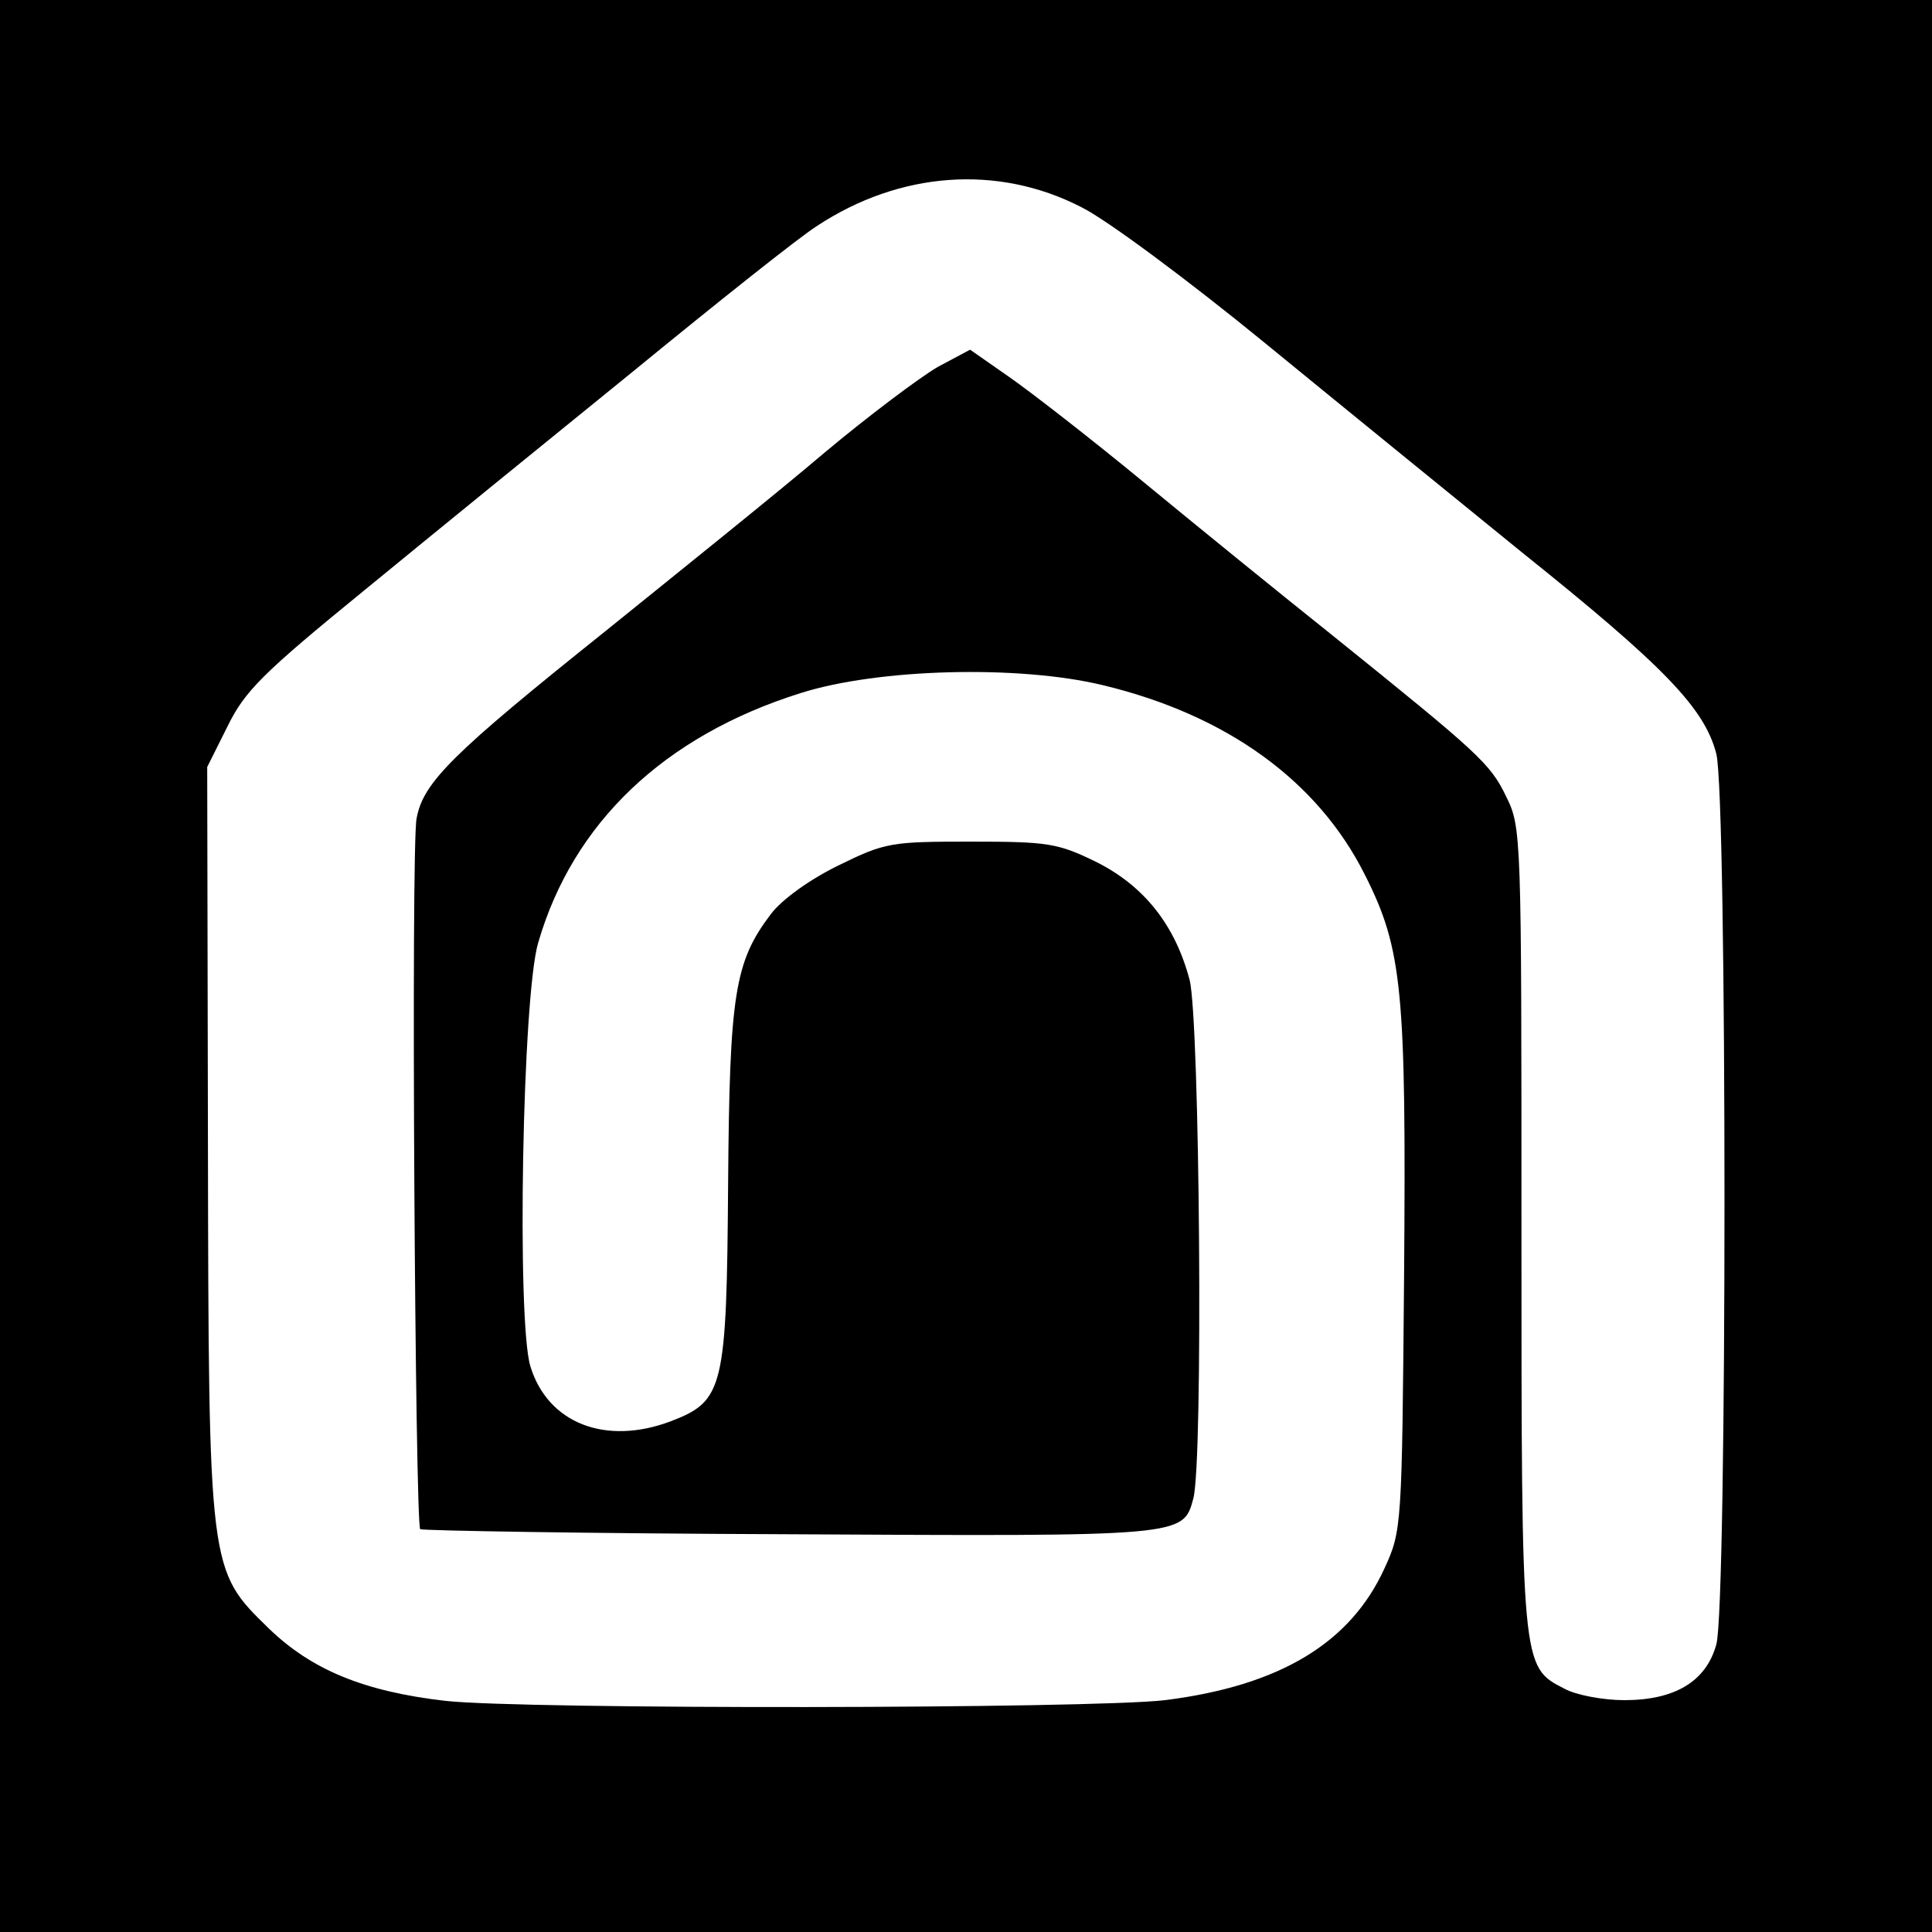 <?xml version="1.0" standalone="no"?>
<!DOCTYPE svg PUBLIC "-//W3C//DTD SVG 20010904//EN"
 "http://www.w3.org/TR/2001/REC-SVG-20010904/DTD/svg10.dtd">
<svg version="1.0" xmlns="http://www.w3.org/2000/svg"
 width="16pt" height="16pt" viewBox="0 0 16 16"
 preserveAspectRatio="xMidYMid meet">
<g transform="translate(0,16) scale(0.006,-0.006)"
fill="#000000" stroke="none">
<path d="M0 1350 l0 -1350 1350 0 1350 0 0 1350 0 1350 -1350 0 -1350 0 0
-1350z m1492 1031 c35 -17 149 -102 253 -187 105 -86 265 -216 356 -290 196
-157 252 -215 268 -278 15 -60 15 -1175 0 -1229 -14 -51 -57 -77 -127 -77 -29
0 -67 7 -83 16 -59 30 -59 30 -59 636 0 541 0 553 -21 595 -22 46 -38 60 -239
222 -69 55 -186 150 -260 211 -74 61 -159 127 -188 147 l-53 37 -45 -24 c-24
-14 -95 -67 -157 -119 -61 -52 -198 -162 -302 -246 -210 -168 -251 -208 -260
-258 -8 -39 -2 -973 5 -981 3 -2 233 -6 510 -7 544 -3 543 -3 557 49 14 49 9
661 -5 716 -20 76 -63 130 -129 163 -53 26 -67 28 -173 28 -110 0 -118 -1
-183 -33 -39 -19 -78 -47 -93 -67 -50 -66 -57 -110 -59 -370 -2 -285 -6 -302
-79 -330 -90 -34 -170 -3 -194 76 -19 63 -11 513 11 585 48 165 174 285 362
344 107 34 301 39 417 11 171 -41 297 -132 362 -262 52 -103 57 -160 54 -554
-3 -344 -3 -351 -27 -403 -47 -103 -144 -162 -303 -182 -102 -12 -883 -13
-993 -1 -113 13 -185 43 -244 100 -83 81 -83 78 -84 676 l-1 513 28 56 c24 49
48 73 189 188 89 73 256 209 372 303 116 95 229 185 253 200 114 75 249 85
364 26z"/>
</g>
</svg>
